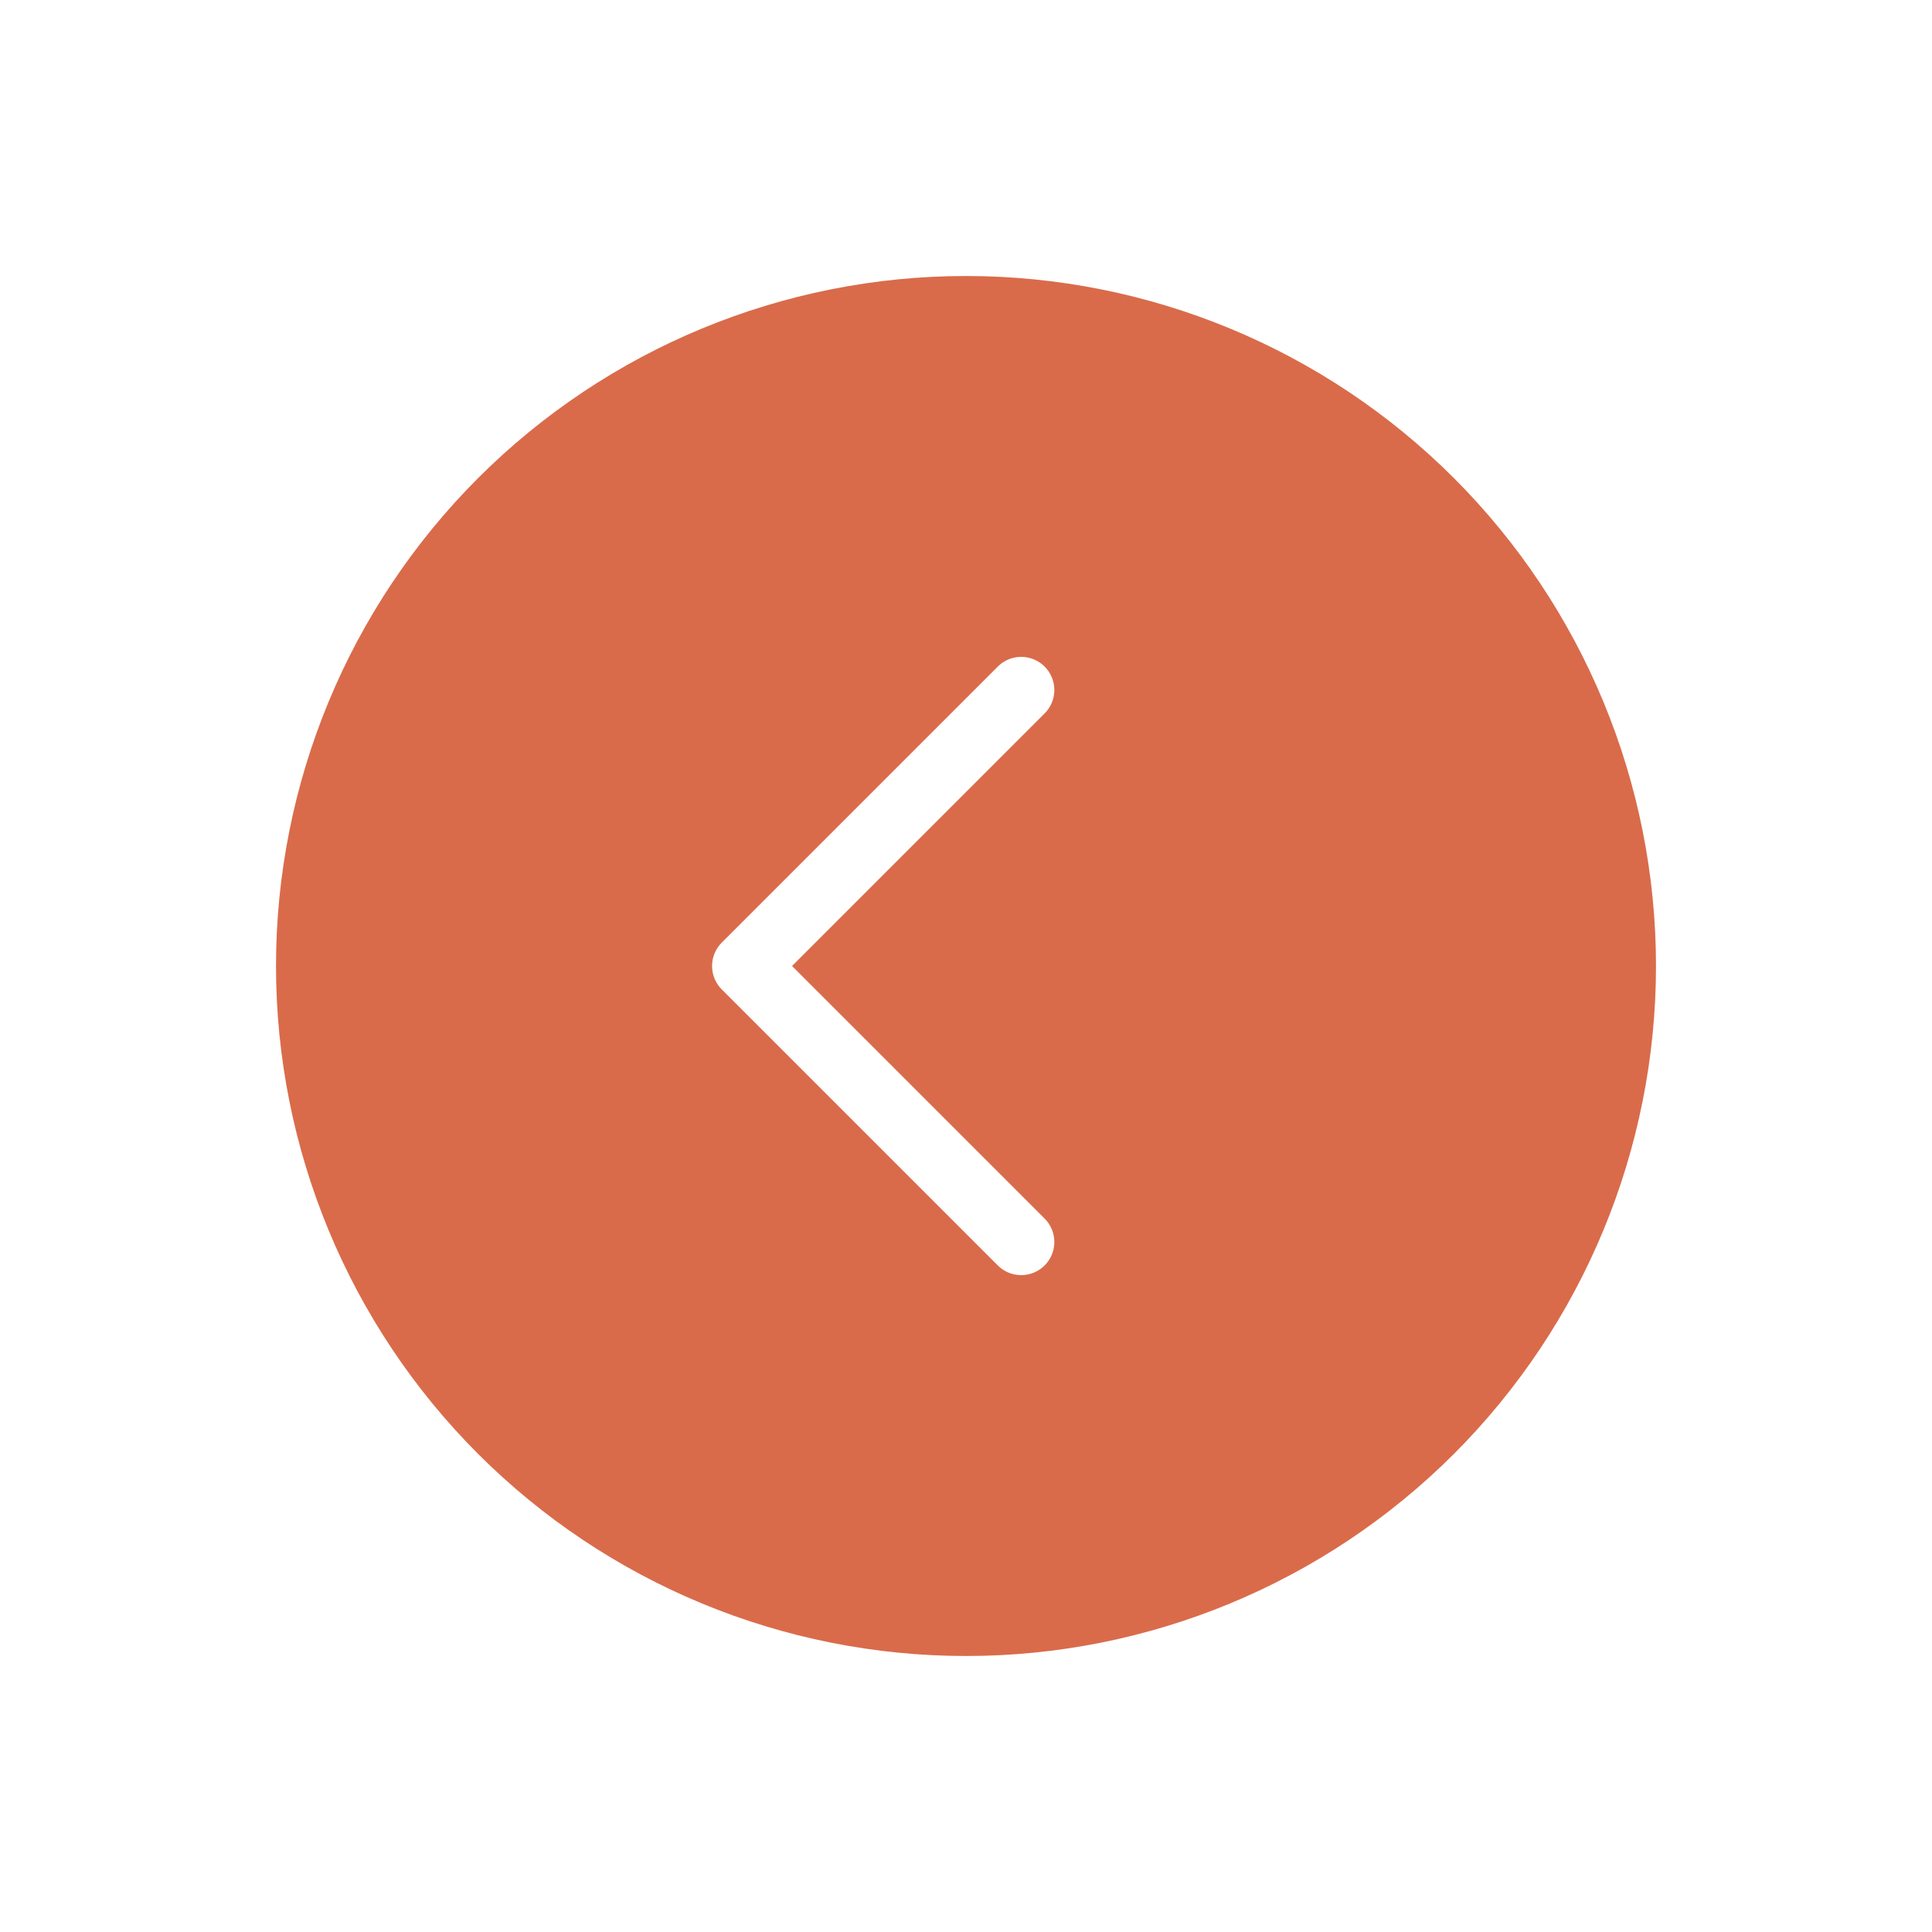 <?xml version="1.0" encoding="UTF-8"?> <svg xmlns="http://www.w3.org/2000/svg" width="70" height="70" viewBox="0 0 70 70" fill="none"> <g filter="url(#filter0_d_264_2112)"> <path d="M35 10C28.37 10 22.011 12.634 17.322 17.322C12.634 22.011 10 28.37 10 35C10 41.63 12.634 47.989 17.322 52.678C22.011 57.366 28.37 60 35 60C41.63 60 47.989 57.366 52.678 52.678C57.366 47.989 60 41.63 60 35C60 28.37 57.366 22.011 52.678 17.322C47.989 12.634 41.63 10 35 10Z" fill="#D96B4A"></path> <path d="M37 25L27 35L37 45" stroke="white" stroke-width="2.4" stroke-linecap="round" stroke-linejoin="round"></path> </g> <defs> <filter id="filter0_d_264_2112" x="-5" y="-5" width="80" height="80" filterUnits="userSpaceOnUse" color-interpolation-filters="sRGB"> <feFlood flood-opacity="0" result="BackgroundImageFix"></feFlood> <feColorMatrix in="SourceAlpha" type="matrix" values="0 0 0 0 0 0 0 0 0 0 0 0 0 0 0 0 0 0 127 0" result="hardAlpha"></feColorMatrix> <feOffset></feOffset> <feGaussianBlur stdDeviation="5"></feGaussianBlur> <feComposite in2="hardAlpha" operator="out"></feComposite> <feColorMatrix type="matrix" values="0 0 0 0 0.459 0 0 0 0 0.459 0 0 0 0 0.459 0 0 0 0.25 0"></feColorMatrix> <feBlend mode="normal" in2="BackgroundImageFix" result="effect1_dropShadow_264_2112"></feBlend> <feBlend mode="normal" in="SourceGraphic" in2="effect1_dropShadow_264_2112" result="shape"></feBlend> </filter> </defs> </svg> 